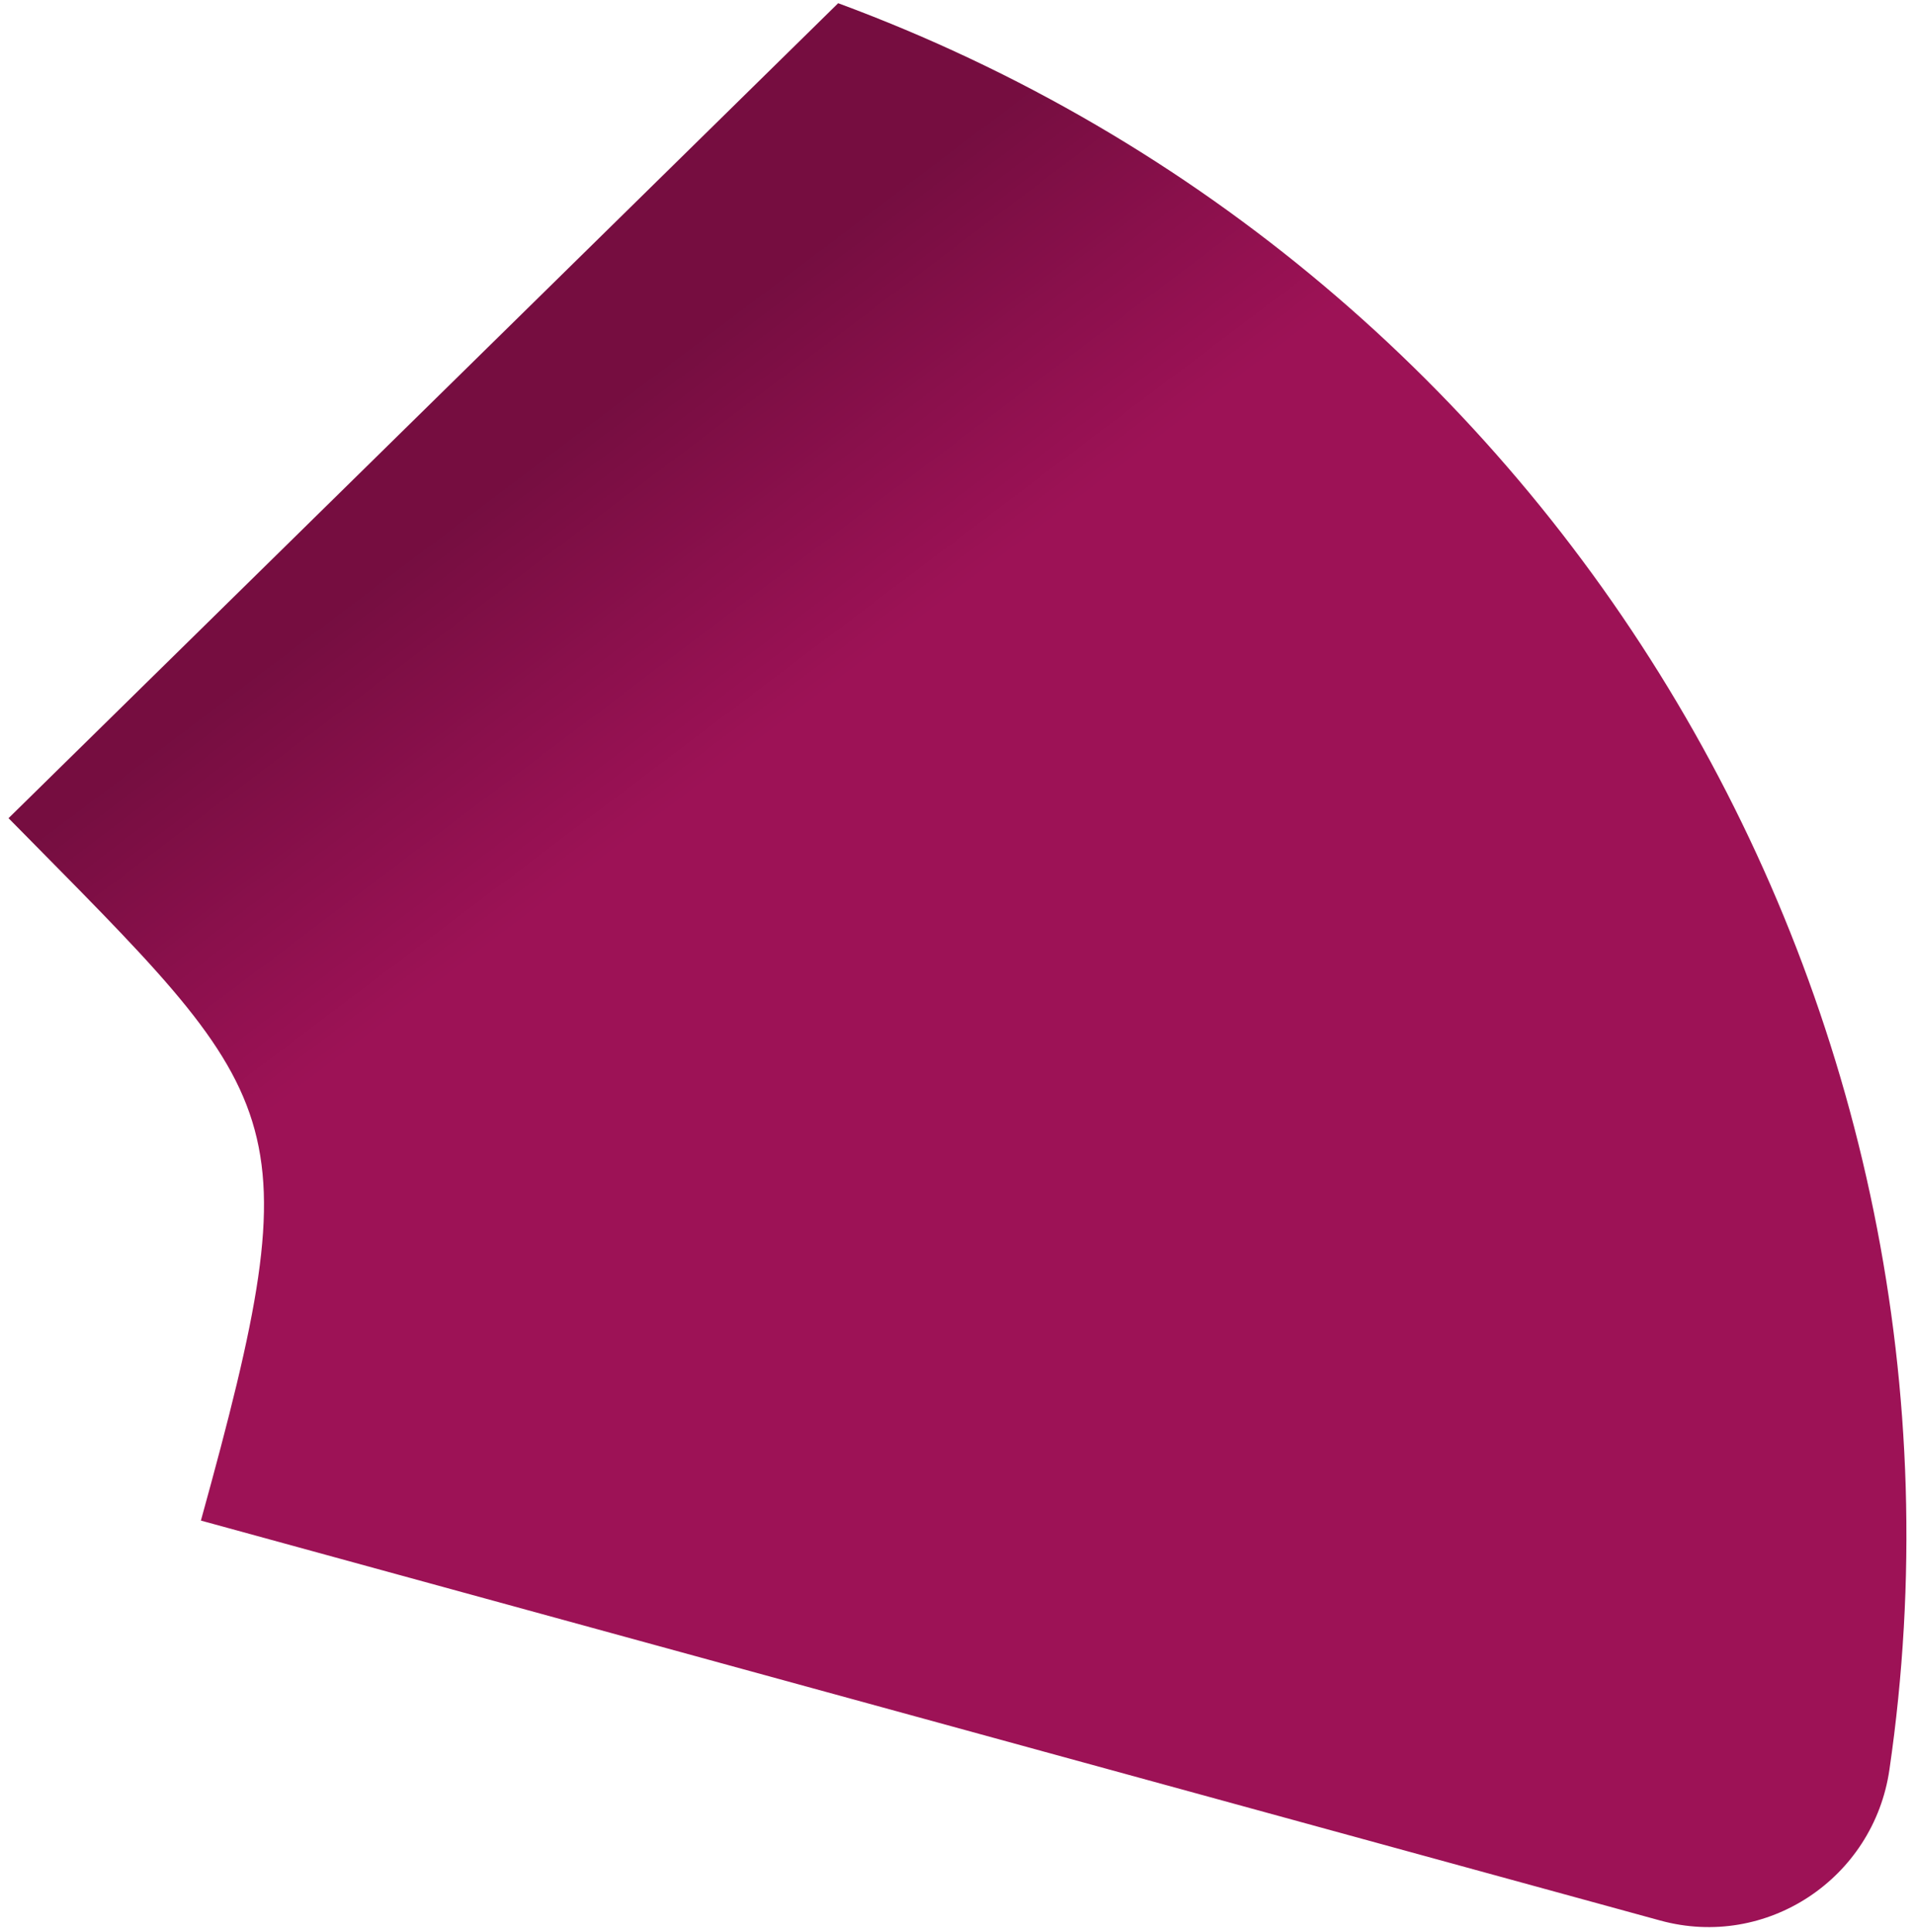 <svg xmlns:xlink="http://www.w3.org/1999/xlink"  xmlns="http://www.w3.org/2000/svg" width="221" height="223" viewBox="0 0 221 223" fill="none">
<path d="M96.78 0.375L0.99 94.453C33.278 127.241 36.336 128.02 23.197 175.538C23.197 175.538 141.913 208.063 191.696 221.708C203.981 225.078 216.34 216.865 218.164 204.283C230.913 116.754 180.476 31.299 96.78 0.375Z" fill="#9D1256"/>
<path d="M96.78 0.375L0.99 94.453C33.278 127.241 36.336 128.02 23.197 175.538C23.197 175.538 141.913 208.063 191.696 221.708C203.981 225.078 216.34 216.865 218.164 204.283C230.913 116.754 180.476 31.299 96.78 0.375Z" fill="url(#paint0_linear_4251_9910)" fill-opacity="0.25"/>
<defs>
<linearGradient id="paint0_linear_4251_9910" x1="54.824" y1="58.913" x2="79.611" y2="91.716" gradientUnits="userSpaceOnUse">
<stop/>
<stop offset="1" stop-opacity="0"/>
</linearGradient>
</defs>
</svg>